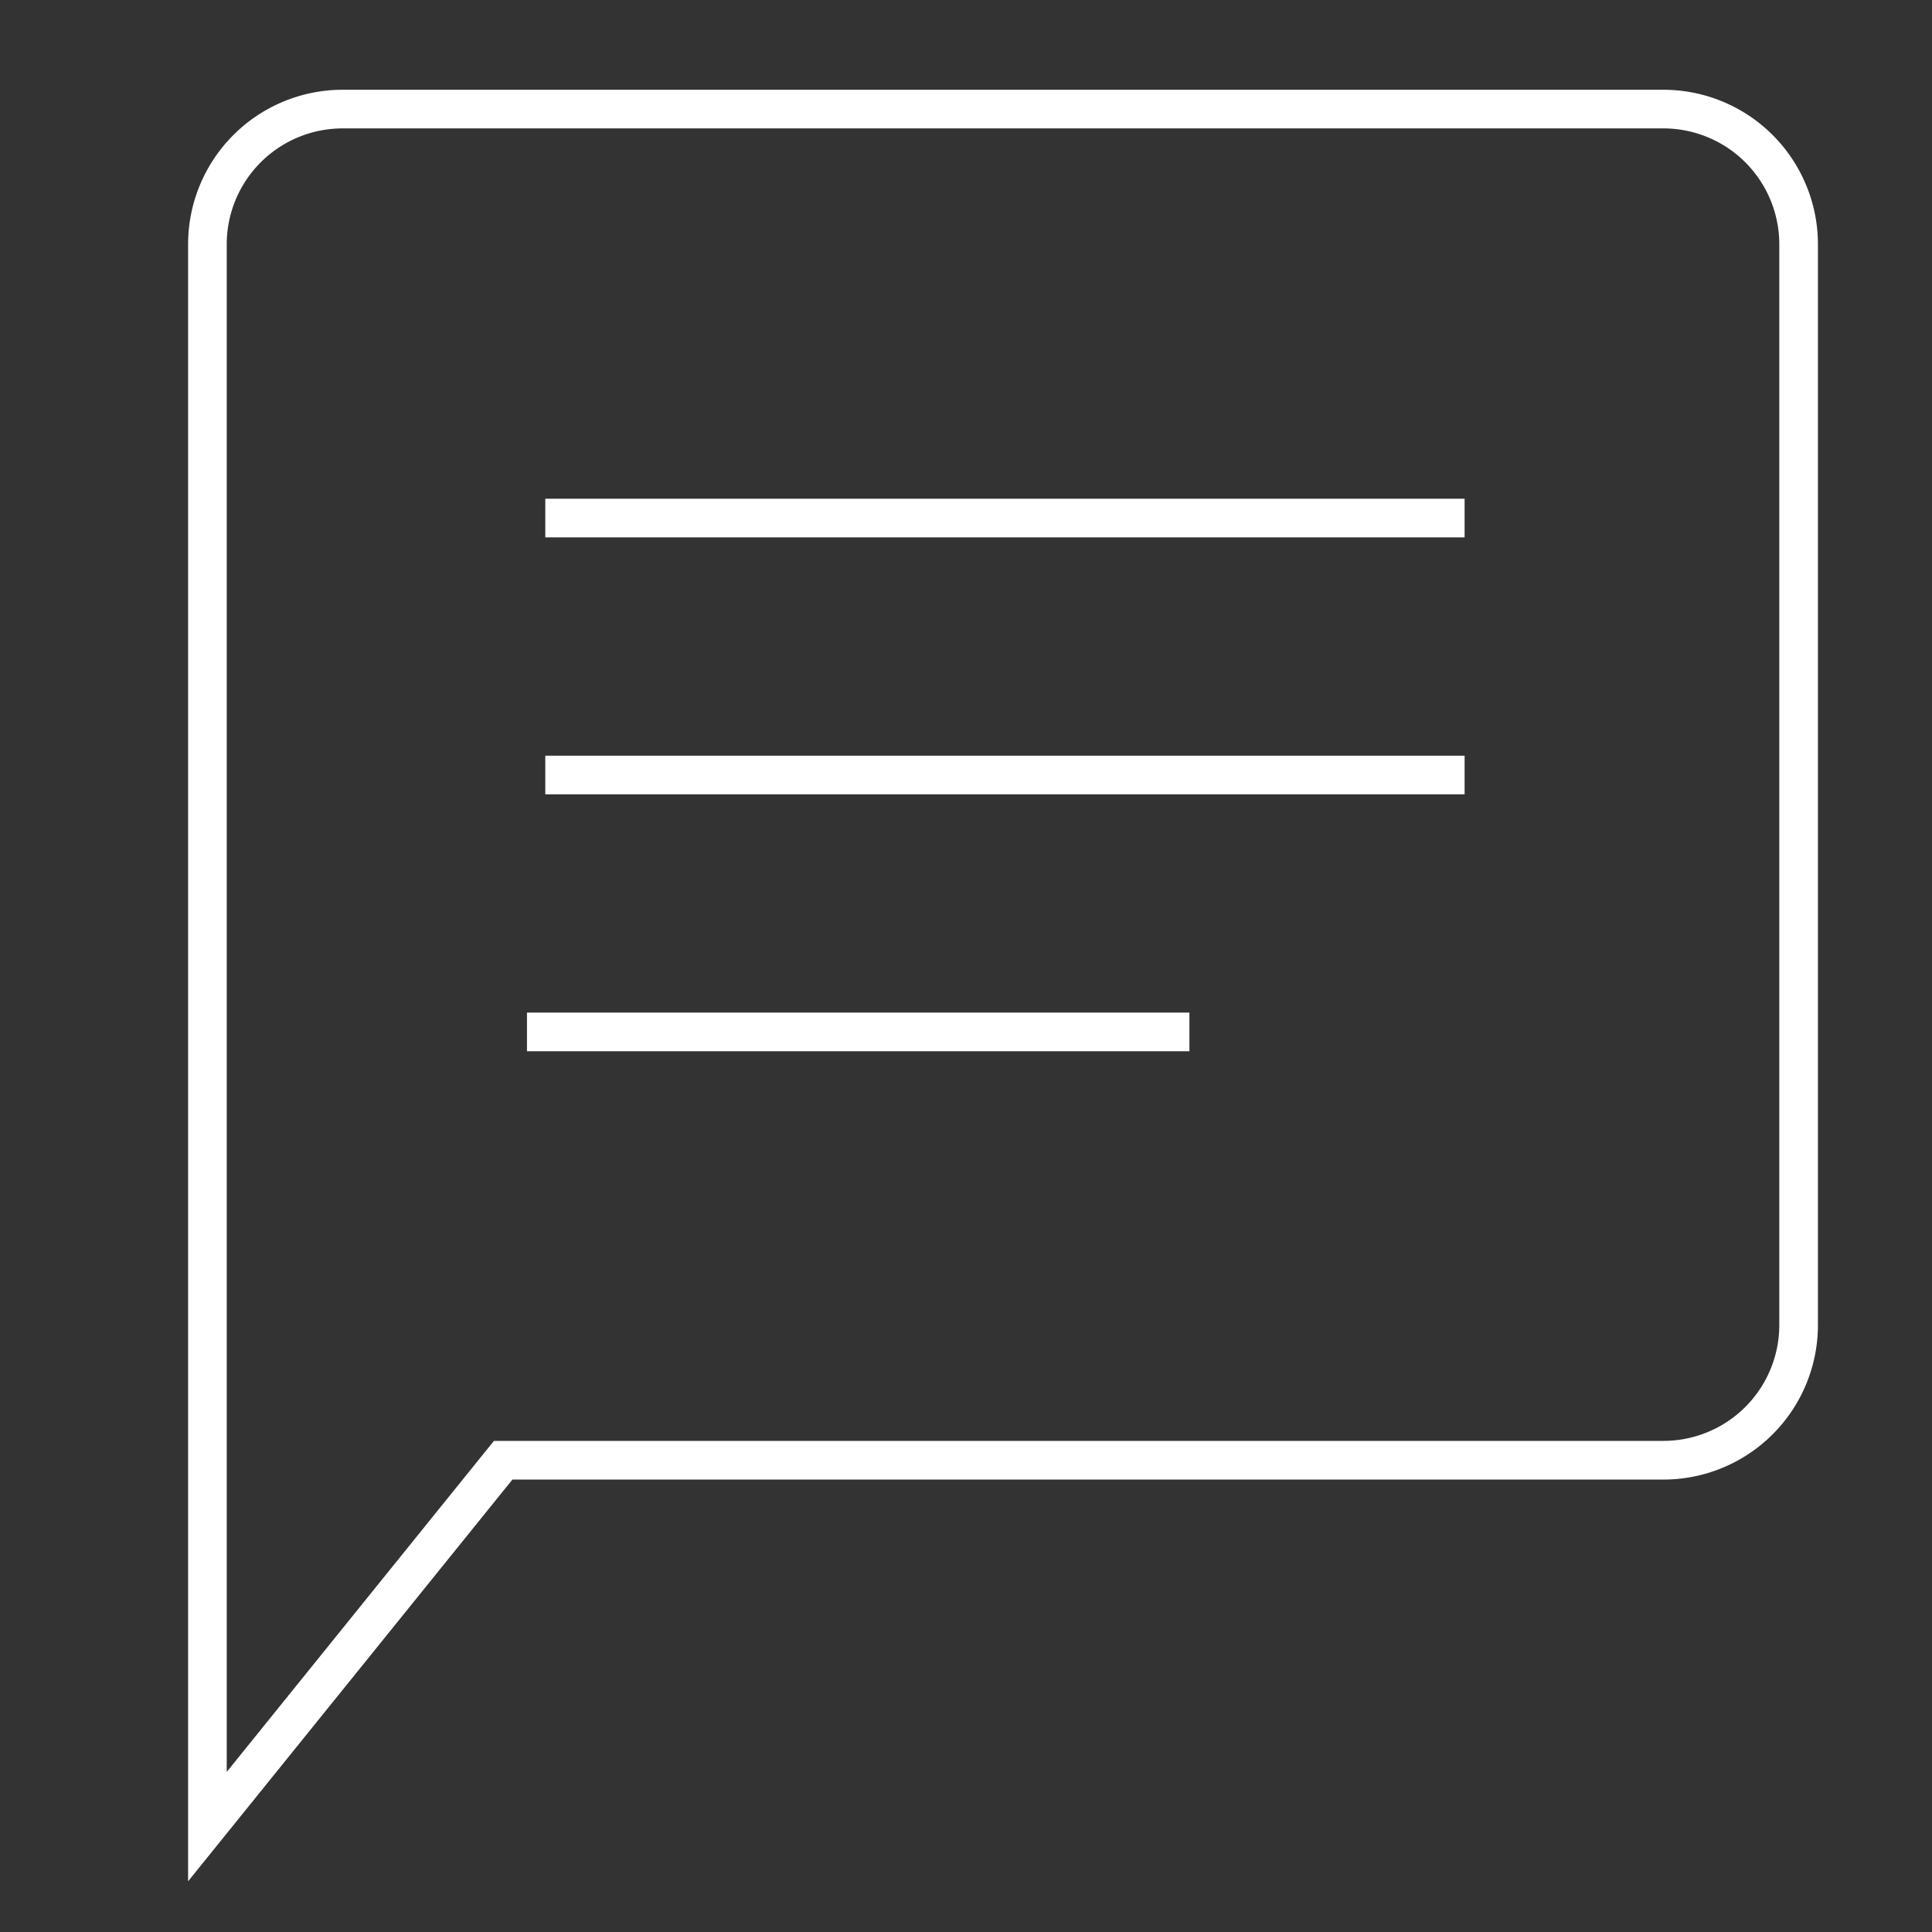 <svg xmlns="http://www.w3.org/2000/svg" width="50" height="50" viewBox="0 0 50 50"><rect x="0" y="0" width="50" height="50" fill="#333333" stroke="none"/><rect width="50" height="50" fill="none"/><g transform="translate(0.836 0.767)"><rect width="49.163" height="42.787" transform="translate(0 0)" fill="none"/><g transform="translate(4.032 1.556)"><path d="M1,43.534l6.915-8.567H38.18a3,3,0,0,0,3-3V4a3,3,0,0,0-3-3H4A3,3,0,0,0,1,4V43.534M0,46.365V4A4,4,0,0,1,4,0H38.18a4,4,0,0,1,4,4V31.968a4,4,0,0,1-4,4H8.393Z" fill="#fff"/><path d="M23.792.5H0v-1H23.792Z" transform="translate(9.244 11.084)" fill="#fff"/><path d="M23.792.5H0v-1H23.792Z" transform="translate(9.244 17.734)" fill="#fff"/><path d="M17.144.5H0v-1H17.144Z" transform="translate(8.77 24.383)" fill="#fff"/></g></g></svg>